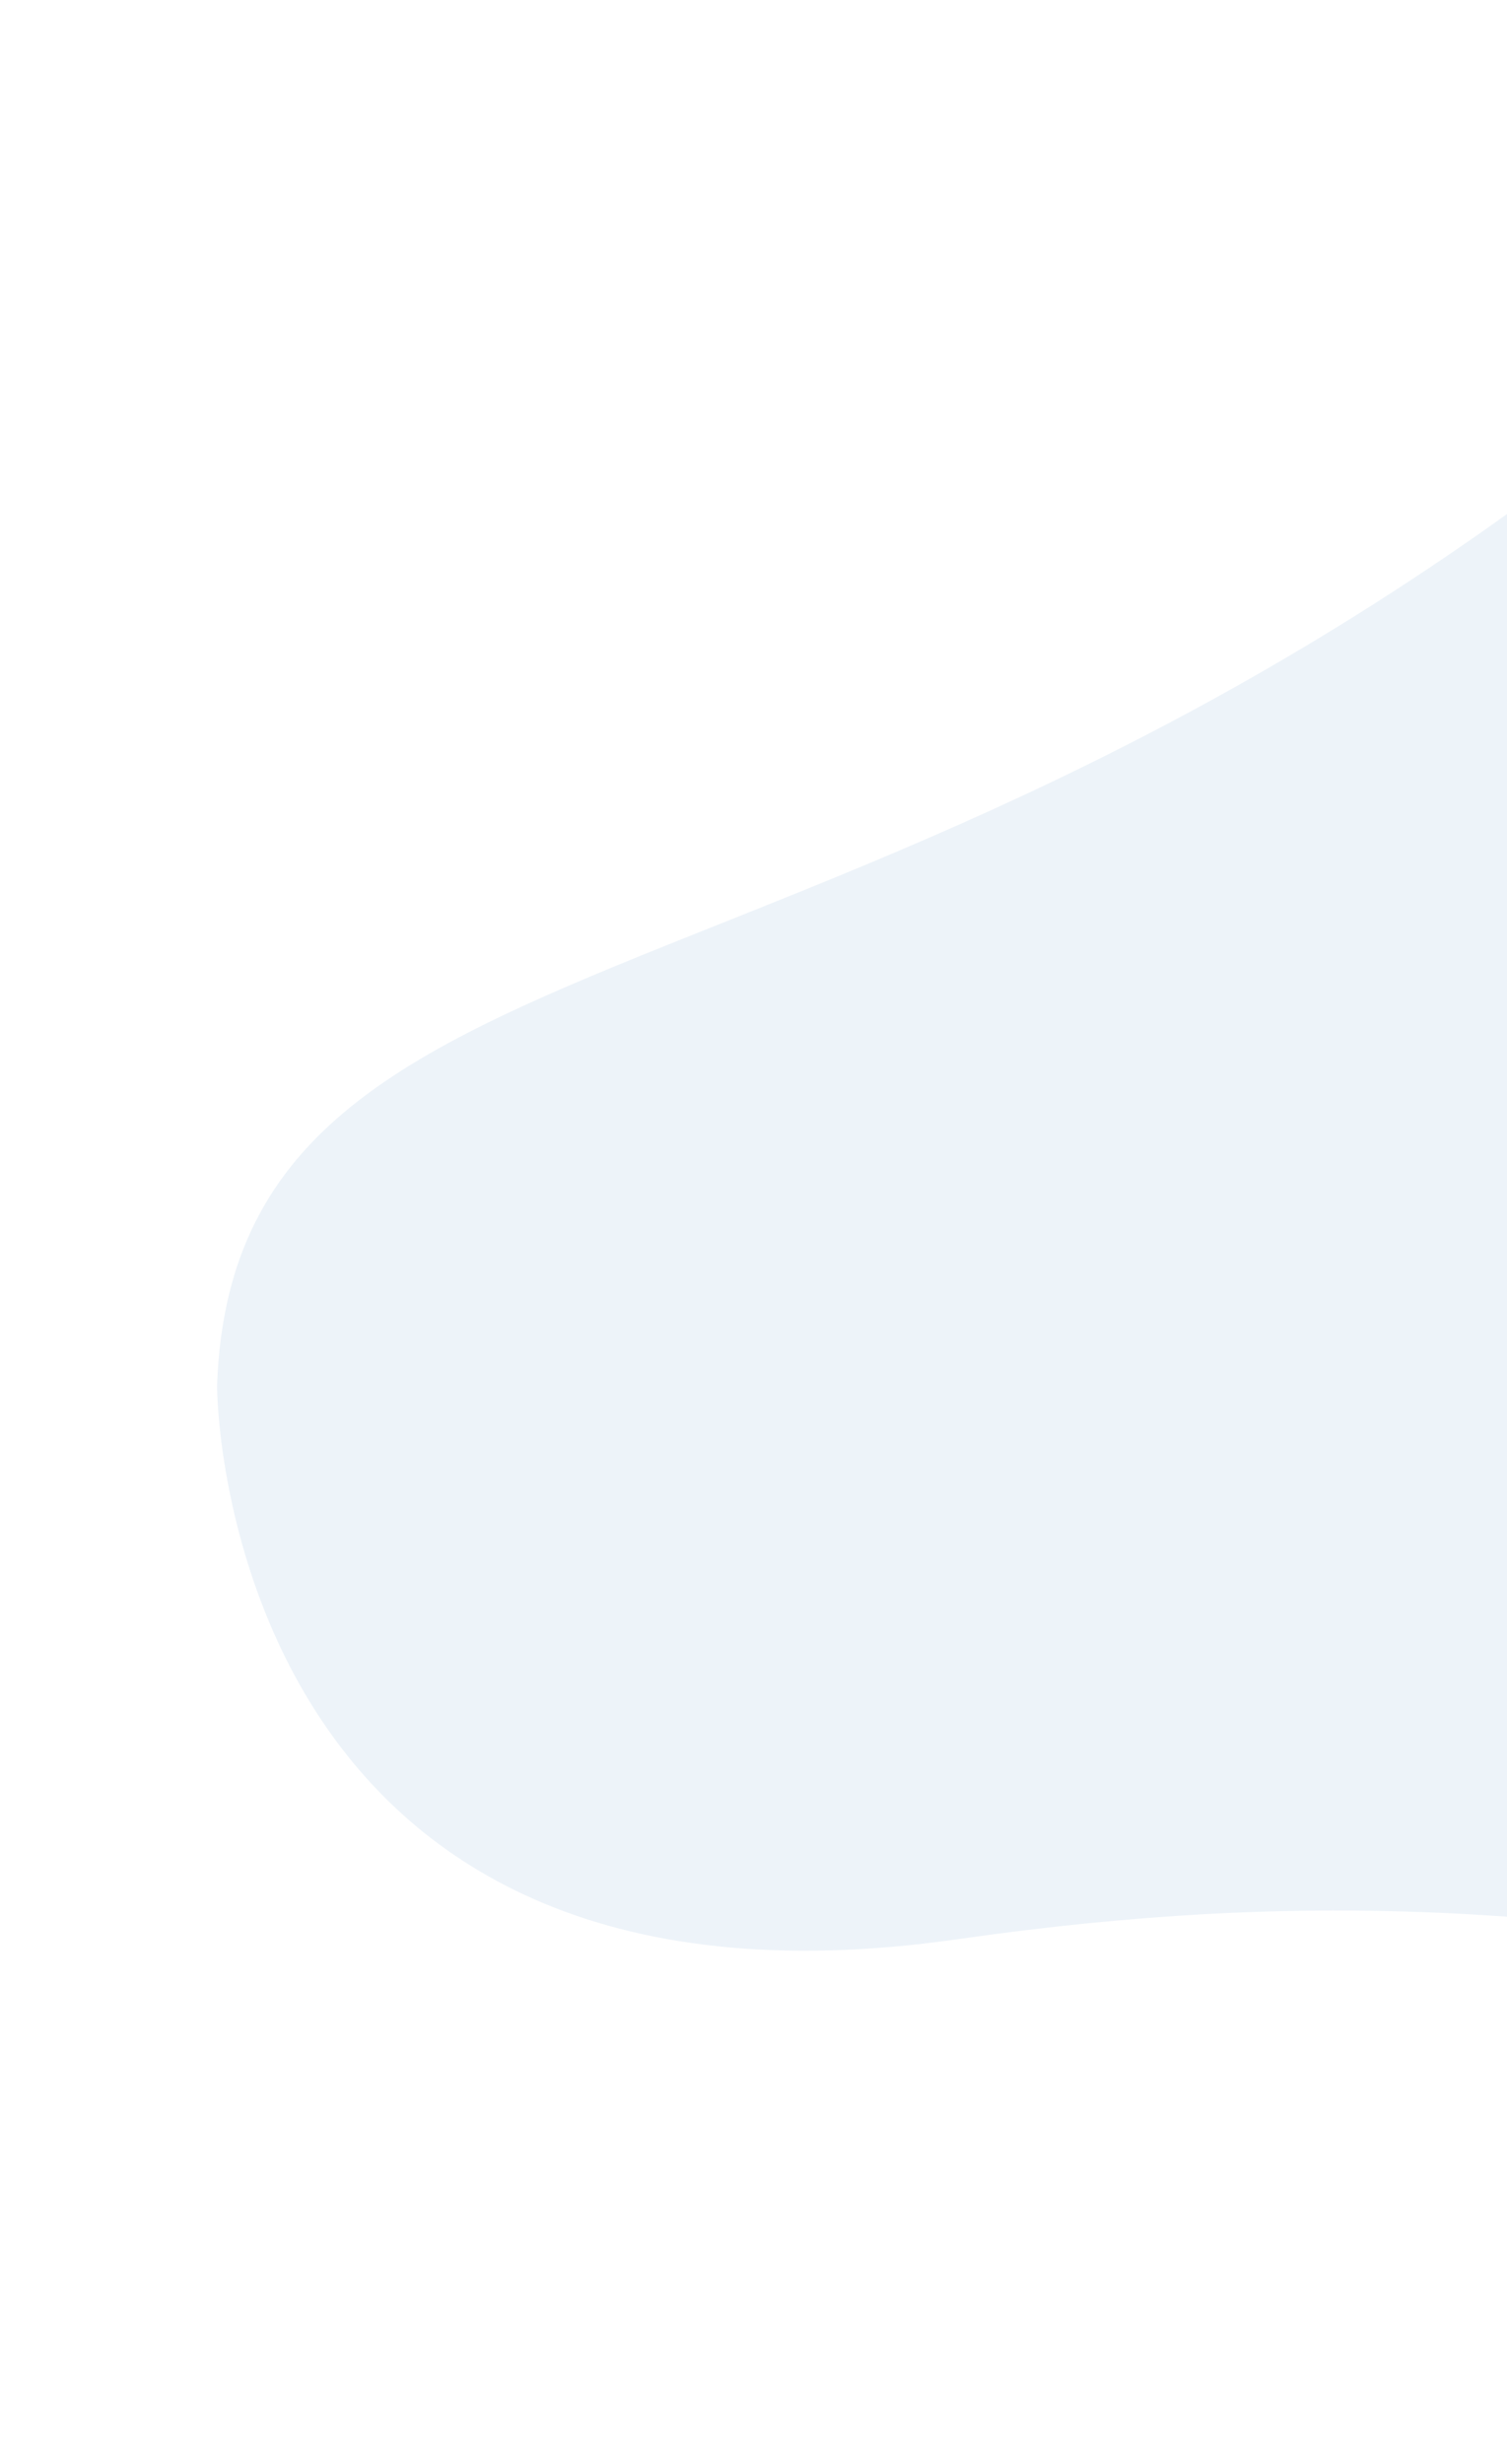 <svg width="1030" height="1684" viewBox="0 0 1030 1684" fill="none" xmlns="http://www.w3.org/2000/svg">
<path opacity="0.2" d="M148.388 945.936C147.852 959.834 156.636 1396.65 654.746 1325.19C1152.89 1253.74 1222.08 1413.62 1504.49 1244.47C1786.91 1075.33 1616.2 745.049 1750.03 577.092C1923.42 359.493 1539.68 -96.874 1232.28 186.321C641.986 730.062 161.811 595.415 148.388 945.936Z" fill="#A8C4E5"/>
</svg>
